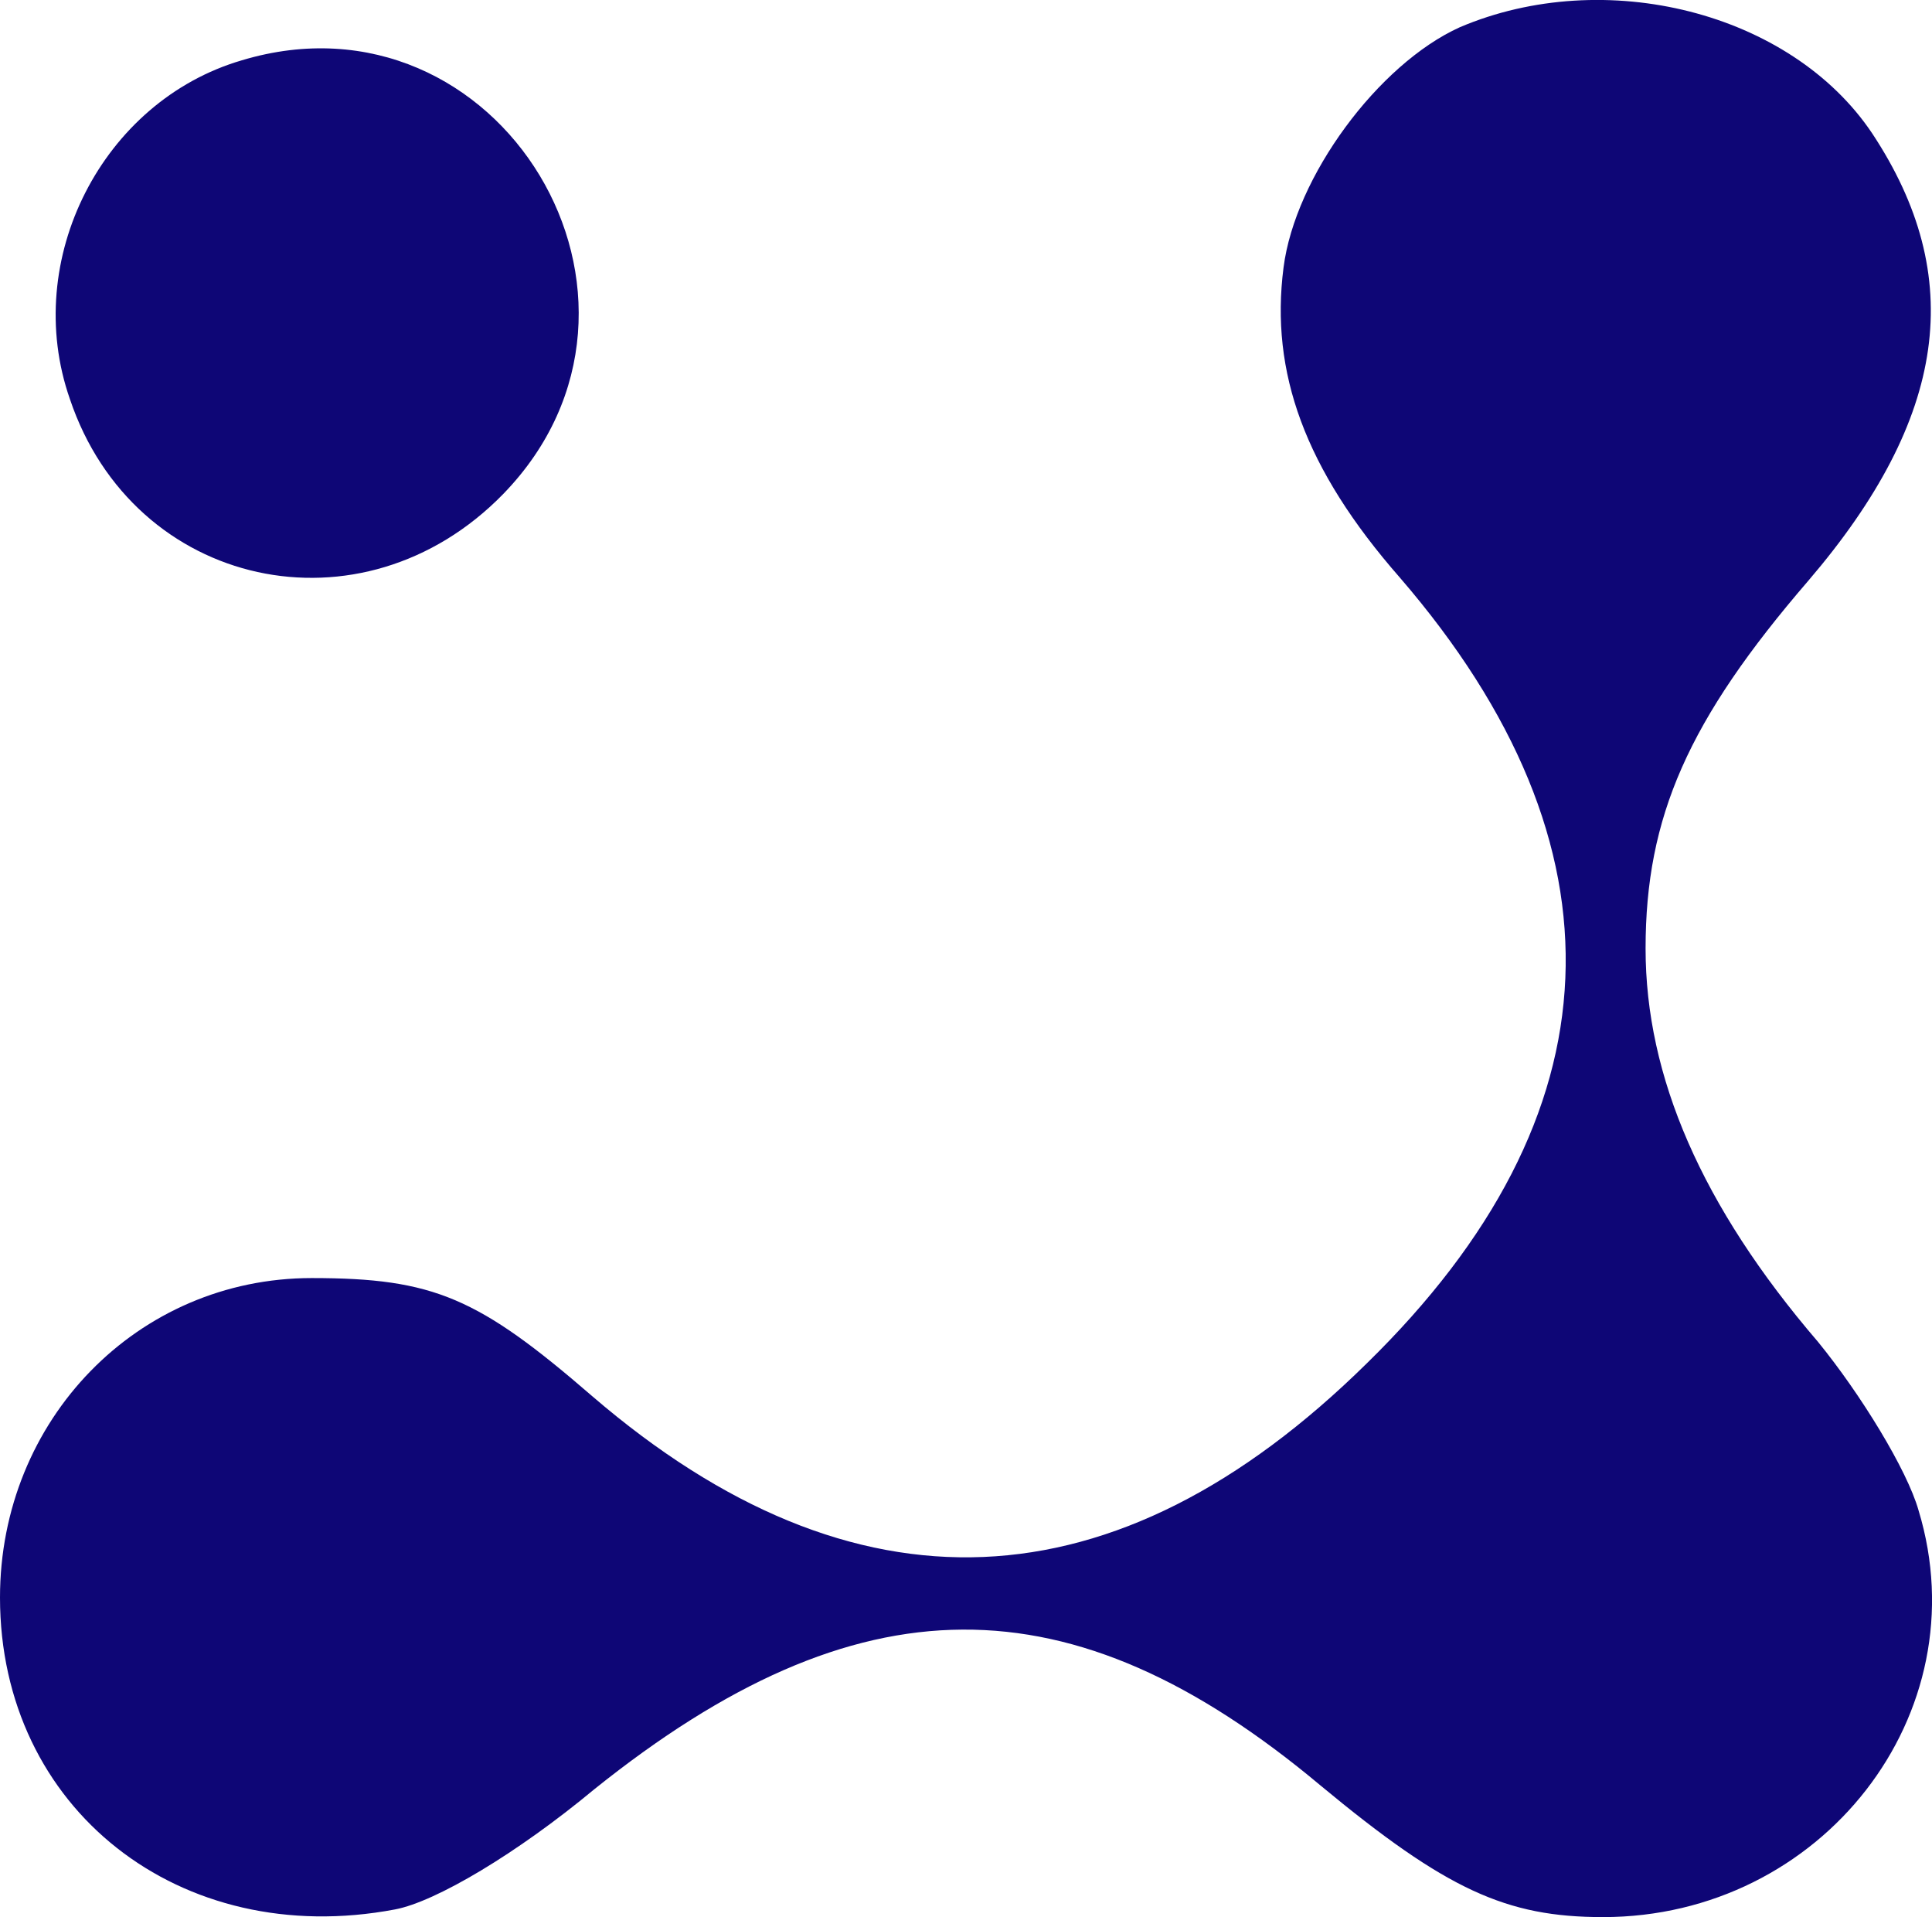 <?xml version="1.0" encoding="utf-8"?>
<!-- Generator: Adobe Illustrator 25.4.1, SVG Export Plug-In . SVG Version: 6.00 Build 0)  -->
<svg version="1.1" id="Capa_1" xmlns="http://www.w3.org/2000/svg" xmlns:xlink="http://www.w3.org/1999/xlink" x="0px" y="0px"
	 viewBox="0 0 503.2 499.2" style="enable-background:new 0 0 503.2 499.2;" xml:space="preserve">
<style type="text/css">
	.st0{fill:#0E0676;}
</style>
<path class="st0" d="M380.2,7.1C359,16.7,337.3,46,334.3,69.7c-3.5,27.2,5.5,52.4,30.3,80.7C425,220.4,422,290.5,356,355
	c-65.5,64.5-133.6,67.1-201.7,8.6c-29.7-25.7-41.3-30.8-73.1-30.8C35.8,332.8,0,369.7,0,416c0,55,46.9,91.8,102.9,81.2
	c10.6-2,31.8-14.6,51.9-31.3c68.6-55,124-55.5,189.1-1c32.8,27.2,48.4,34.3,73.6,34.3c57,0,98.3-52.9,82.2-105.9
	c-3-10.6-15.1-30.3-26.2-43.9c-30.3-35.3-44.9-69.1-44.9-102.4c0-34.3,11.1-59.5,42.4-95.8c36.3-42.4,41.3-79.2,16.6-116.5
	C466.4,3.1,418-9,380.2,7.1 M63,15.7C26.7,26.3,5.5,67.6,18.2,103.9c16.6,49.4,76.1,62.5,112.9,24.7C180,78.2,130.1-4.5,63,15.7"/>
</svg>
